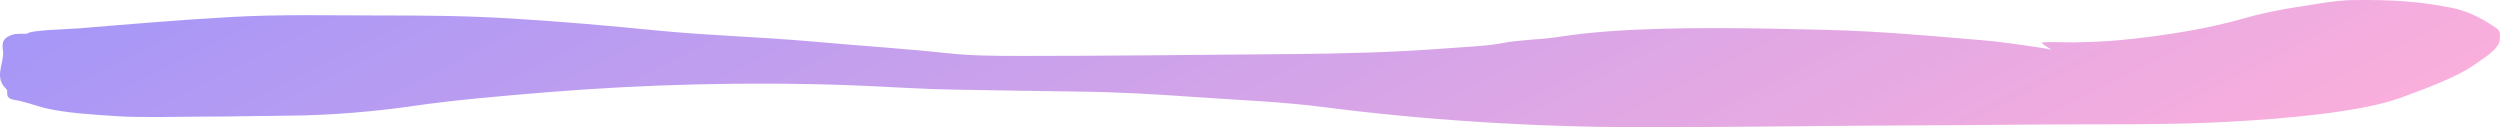 <svg width="1690" height="86" viewBox="0 0 1690 86" fill="none" xmlns="http://www.w3.org/2000/svg">
<path opacity="0.5" d="M18.224 22.823C20.64 20.211 45.332 19.846 53.847 19.136C87.912 16.294 122.164 13.398 157.302 11.429C188.937 9.657 223.291 10.452 255.539 10.452C287.408 10.452 313.996 10.626 344.683 12.442C378.784 14.461 413 17.535 445.454 20.728C478.838 24.013 515.244 25.011 548.908 28.037C579.108 30.752 611.684 32.863 640.735 35.997C656.578 37.706 672.168 37.806 690.525 37.806C751.901 37.806 812.481 37.043 873.732 36.539C907.263 36.264 942.161 35.346 974.354 32.921C986.582 32 1006.49 31.089 1016.09 29.05C1025.6 27.031 1042.22 26.699 1052.76 25.07C1064.33 23.284 1074.42 22.128 1087.5 21.162C1131.91 17.882 1188.52 19.015 1234.33 20.185C1272.27 21.155 1305.1 24.269 1340.47 27.241C1349.17 27.972 1356.05 28.967 1364.02 29.991C1366.19 30.269 1382.3 32.575 1386.93 33.54C1384.49 32.319 1379.39 28.931 1380.27 28.76C1383.82 28.071 1397.38 28.727 1401.89 28.652C1412.88 28.468 1423.41 28.032 1433.64 27.06C1465.06 24.076 1495.08 18.765 1516.67 12.479C1527.43 9.343 1540.5 6.55 1554.83 4.446C1565.3 2.91 1578.36 0.152 1591.2 0.032C1618.55 -0.223 1635.44 1.004 1657.09 5.242C1671.18 8 1680.89 14.657 1687.21 18.774C1690.83 21.141 1689.89 23.59 1689.89 26.083C1689.89 32.674 1681.15 37.825 1672.3 44.029C1661.09 51.885 1641.73 59.209 1622.81 66.1C1597.19 75.428 1547.84 80.177 1504.74 82.418C1473.51 84.043 1442.65 84.046 1410.83 84.046C1375.51 84.046 1340.55 84.593 1305.29 84.698C1240.19 84.89 1175.31 86 1110.01 86C1035.39 86 960.402 80.897 894.452 72.359C866.76 68.775 836.119 67.582 806.352 65.485C781.024 63.7 756.049 62.233 729.432 61.939C702.093 61.638 674.794 60.995 647.444 60.637C623.329 60.32 599.892 58.574 576.039 57.67C508.076 55.092 436.345 56.971 371.366 62.229C340.788 64.703 306.88 67.625 279.092 71.672C254.478 75.257 224.148 77.985 195.315 78.185C175.967 78.319 156.506 78.836 137.625 78.836C118.888 78.836 96.663 79.665 78.593 78.51C61.041 77.389 43.61 76.243 30.145 72.975C23.867 71.451 17.226 68.728 10.17 67.62C2.122 66.356 6.229 61.934 4.207 60.094C-3.831 52.778 2.12 43.614 2.12 36.069C2.12 32.942 0.067 27.692 5.4 24.78C9.019 22.804 10.542 22.804 18.224 22.823Z" fill="url(#paint0_linear_620_66146)"/>
<defs>
<linearGradient id="paint0_linear_620_66146" x1="0" y1="0" x2="375.371" y2="746.791" gradientUnits="userSpaceOnUse">
<stop stop-color="#492EF2"/>
<stop offset="1" stop-color="#FF62B7"/>
</linearGradient>
</defs>
</svg>
